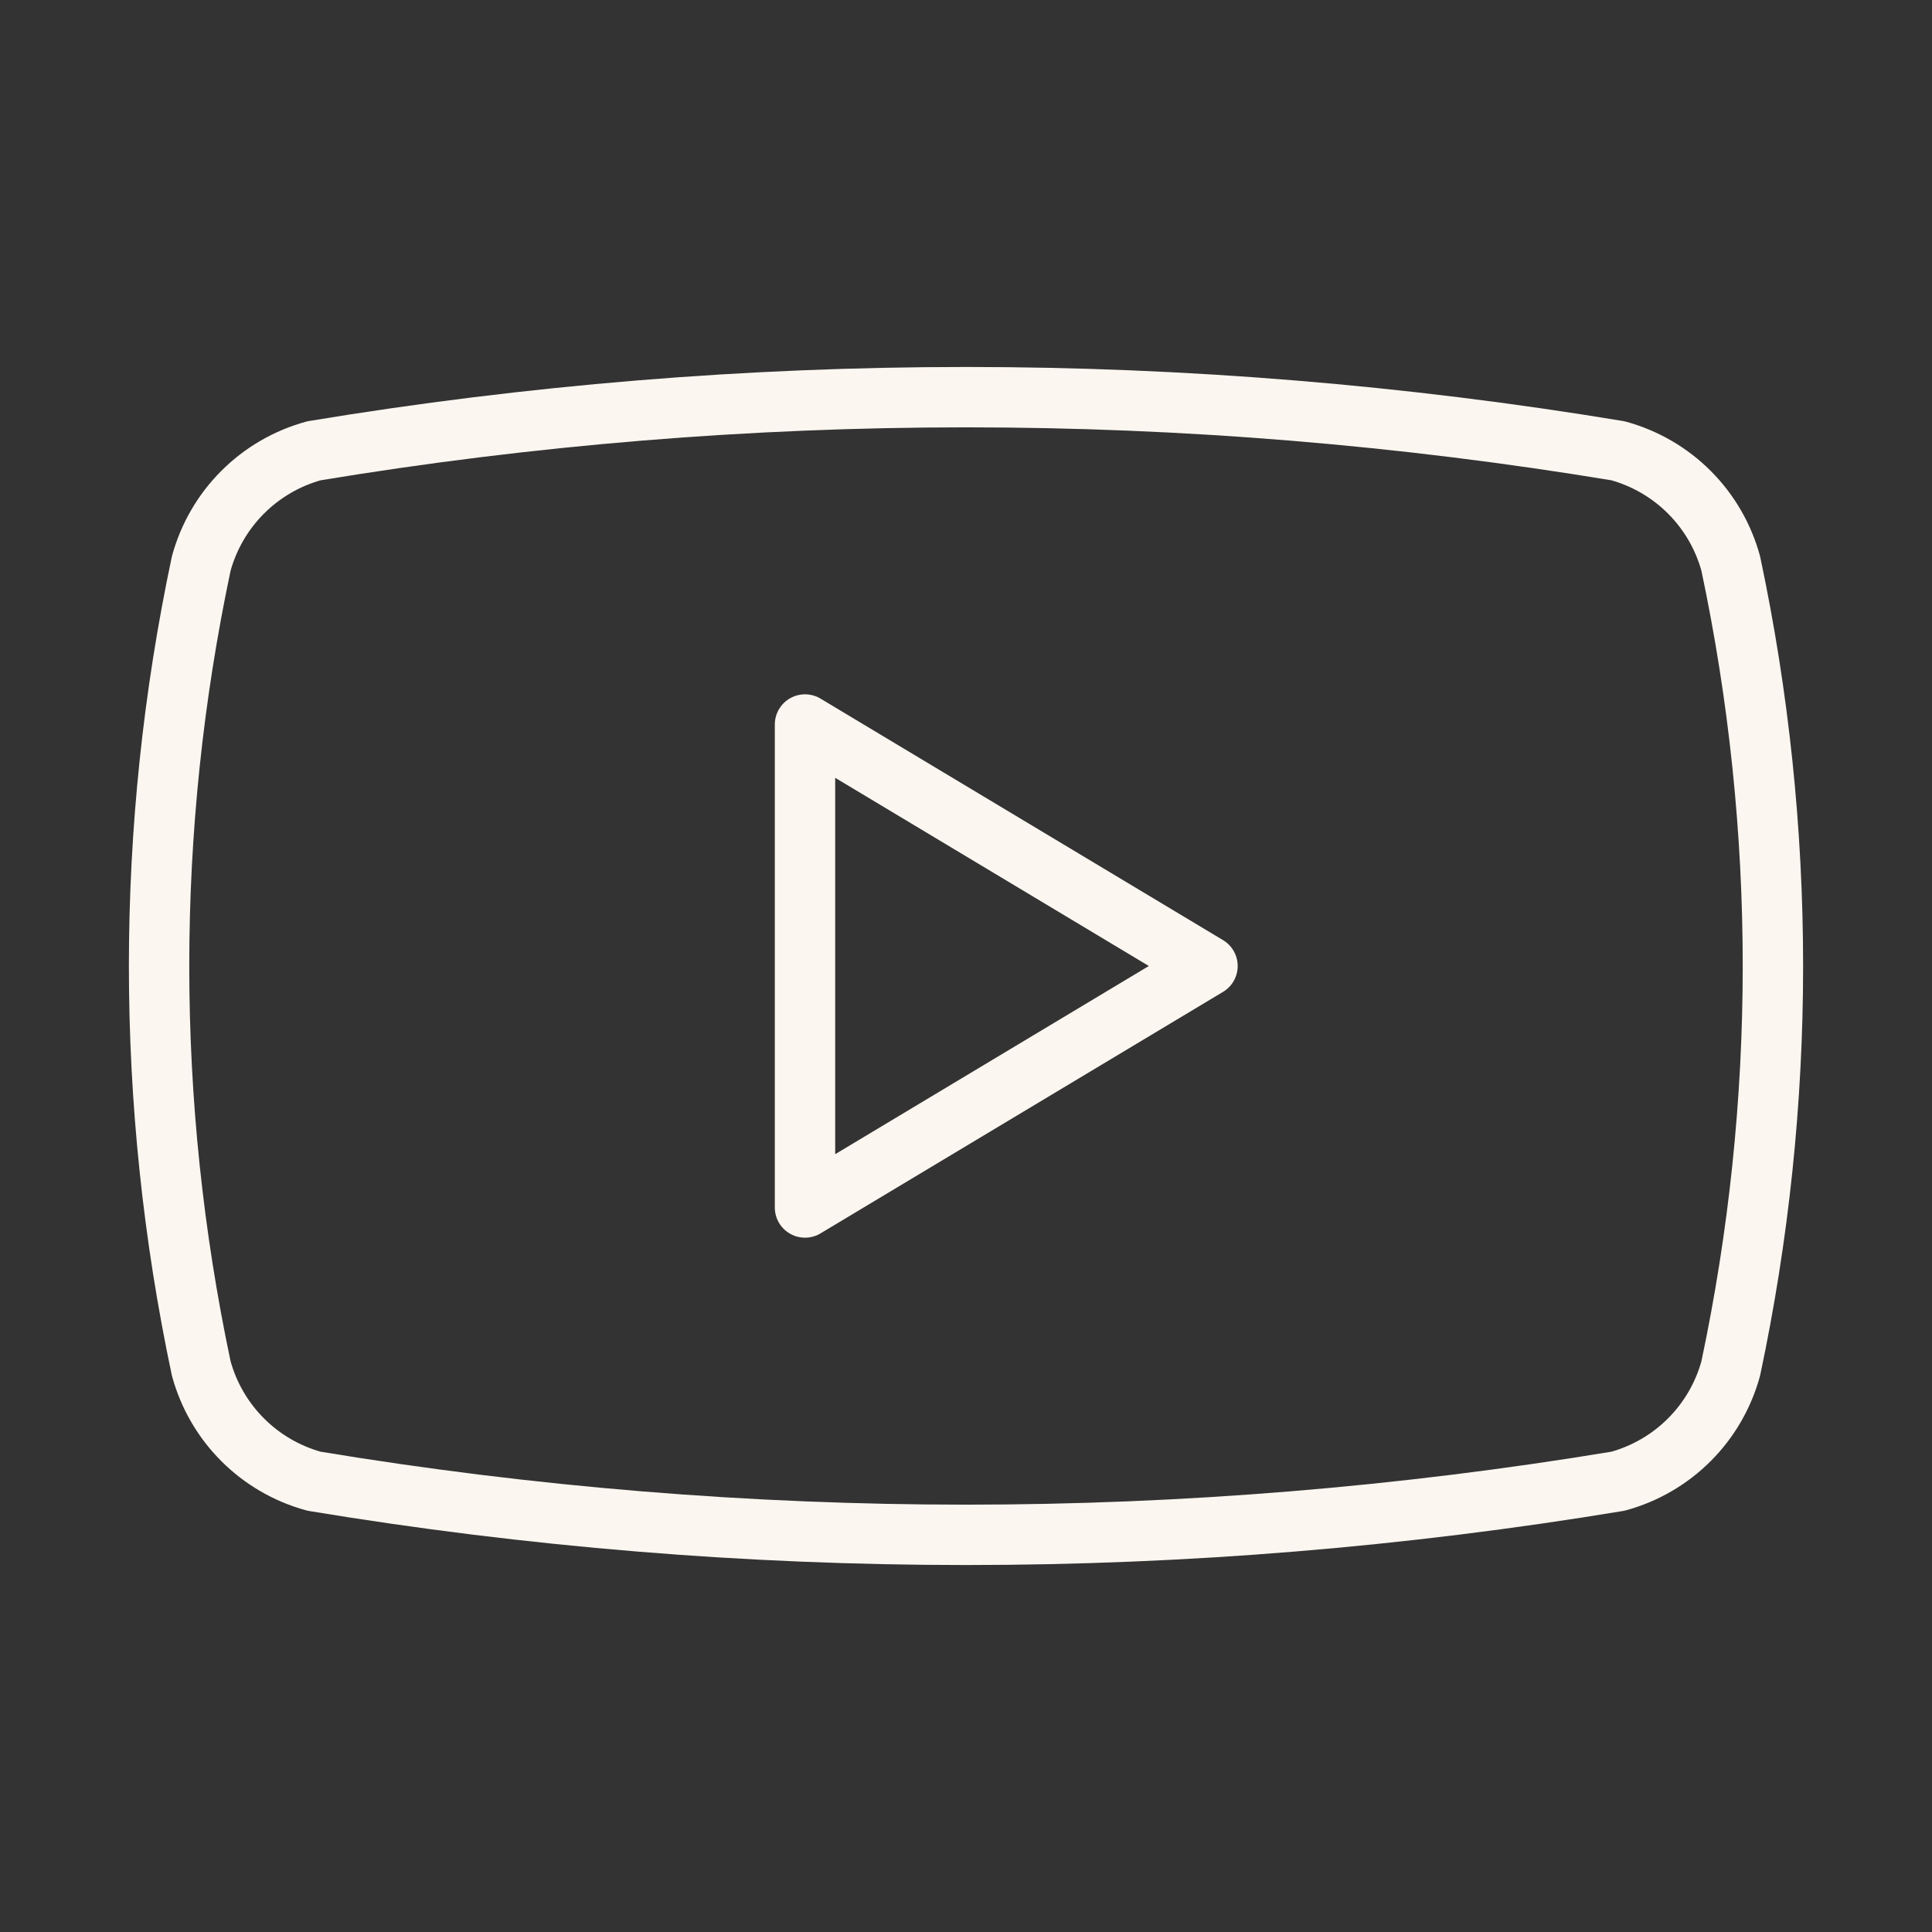<svg width="48" height="48" viewBox="0 0 48 48" fill="none" xmlns="http://www.w3.org/2000/svg">
<rect x="0" y="0" width="48" height="48" fill="#333333" stroke="none"/>
<path d="M5 34C3.603 27.407 3.603 20.593 5 14C5.184 13.33 5.538 12.72 6.029 12.229C6.52 11.738 7.13 11.384 7.8 11.2C18.527 9.423 29.473 9.423 40.2 11.2C40.87 11.384 41.48 11.738 41.971 12.229C42.462 12.72 42.816 13.33 43 14C44.397 20.593 44.397 27.407 43 34C42.816 34.67 42.462 35.28 41.971 35.771C41.48 36.262 40.87 36.616 40.2 36.8C29.473 38.577 18.527 38.577 7.8 36.8C7.13 36.616 6.52 36.262 6.029 35.771C5.538 35.28 5.184 34.67 5 34Z" stroke="#FCF6F0" stroke-width="1.5" stroke-linecap="round" stroke-linejoin="round"/>
<path d="M20 30L30 24L20 18V30Z" stroke="#FCF6F0" stroke-width="1.5" stroke-linecap="round" stroke-linejoin="round"/>
</svg>

